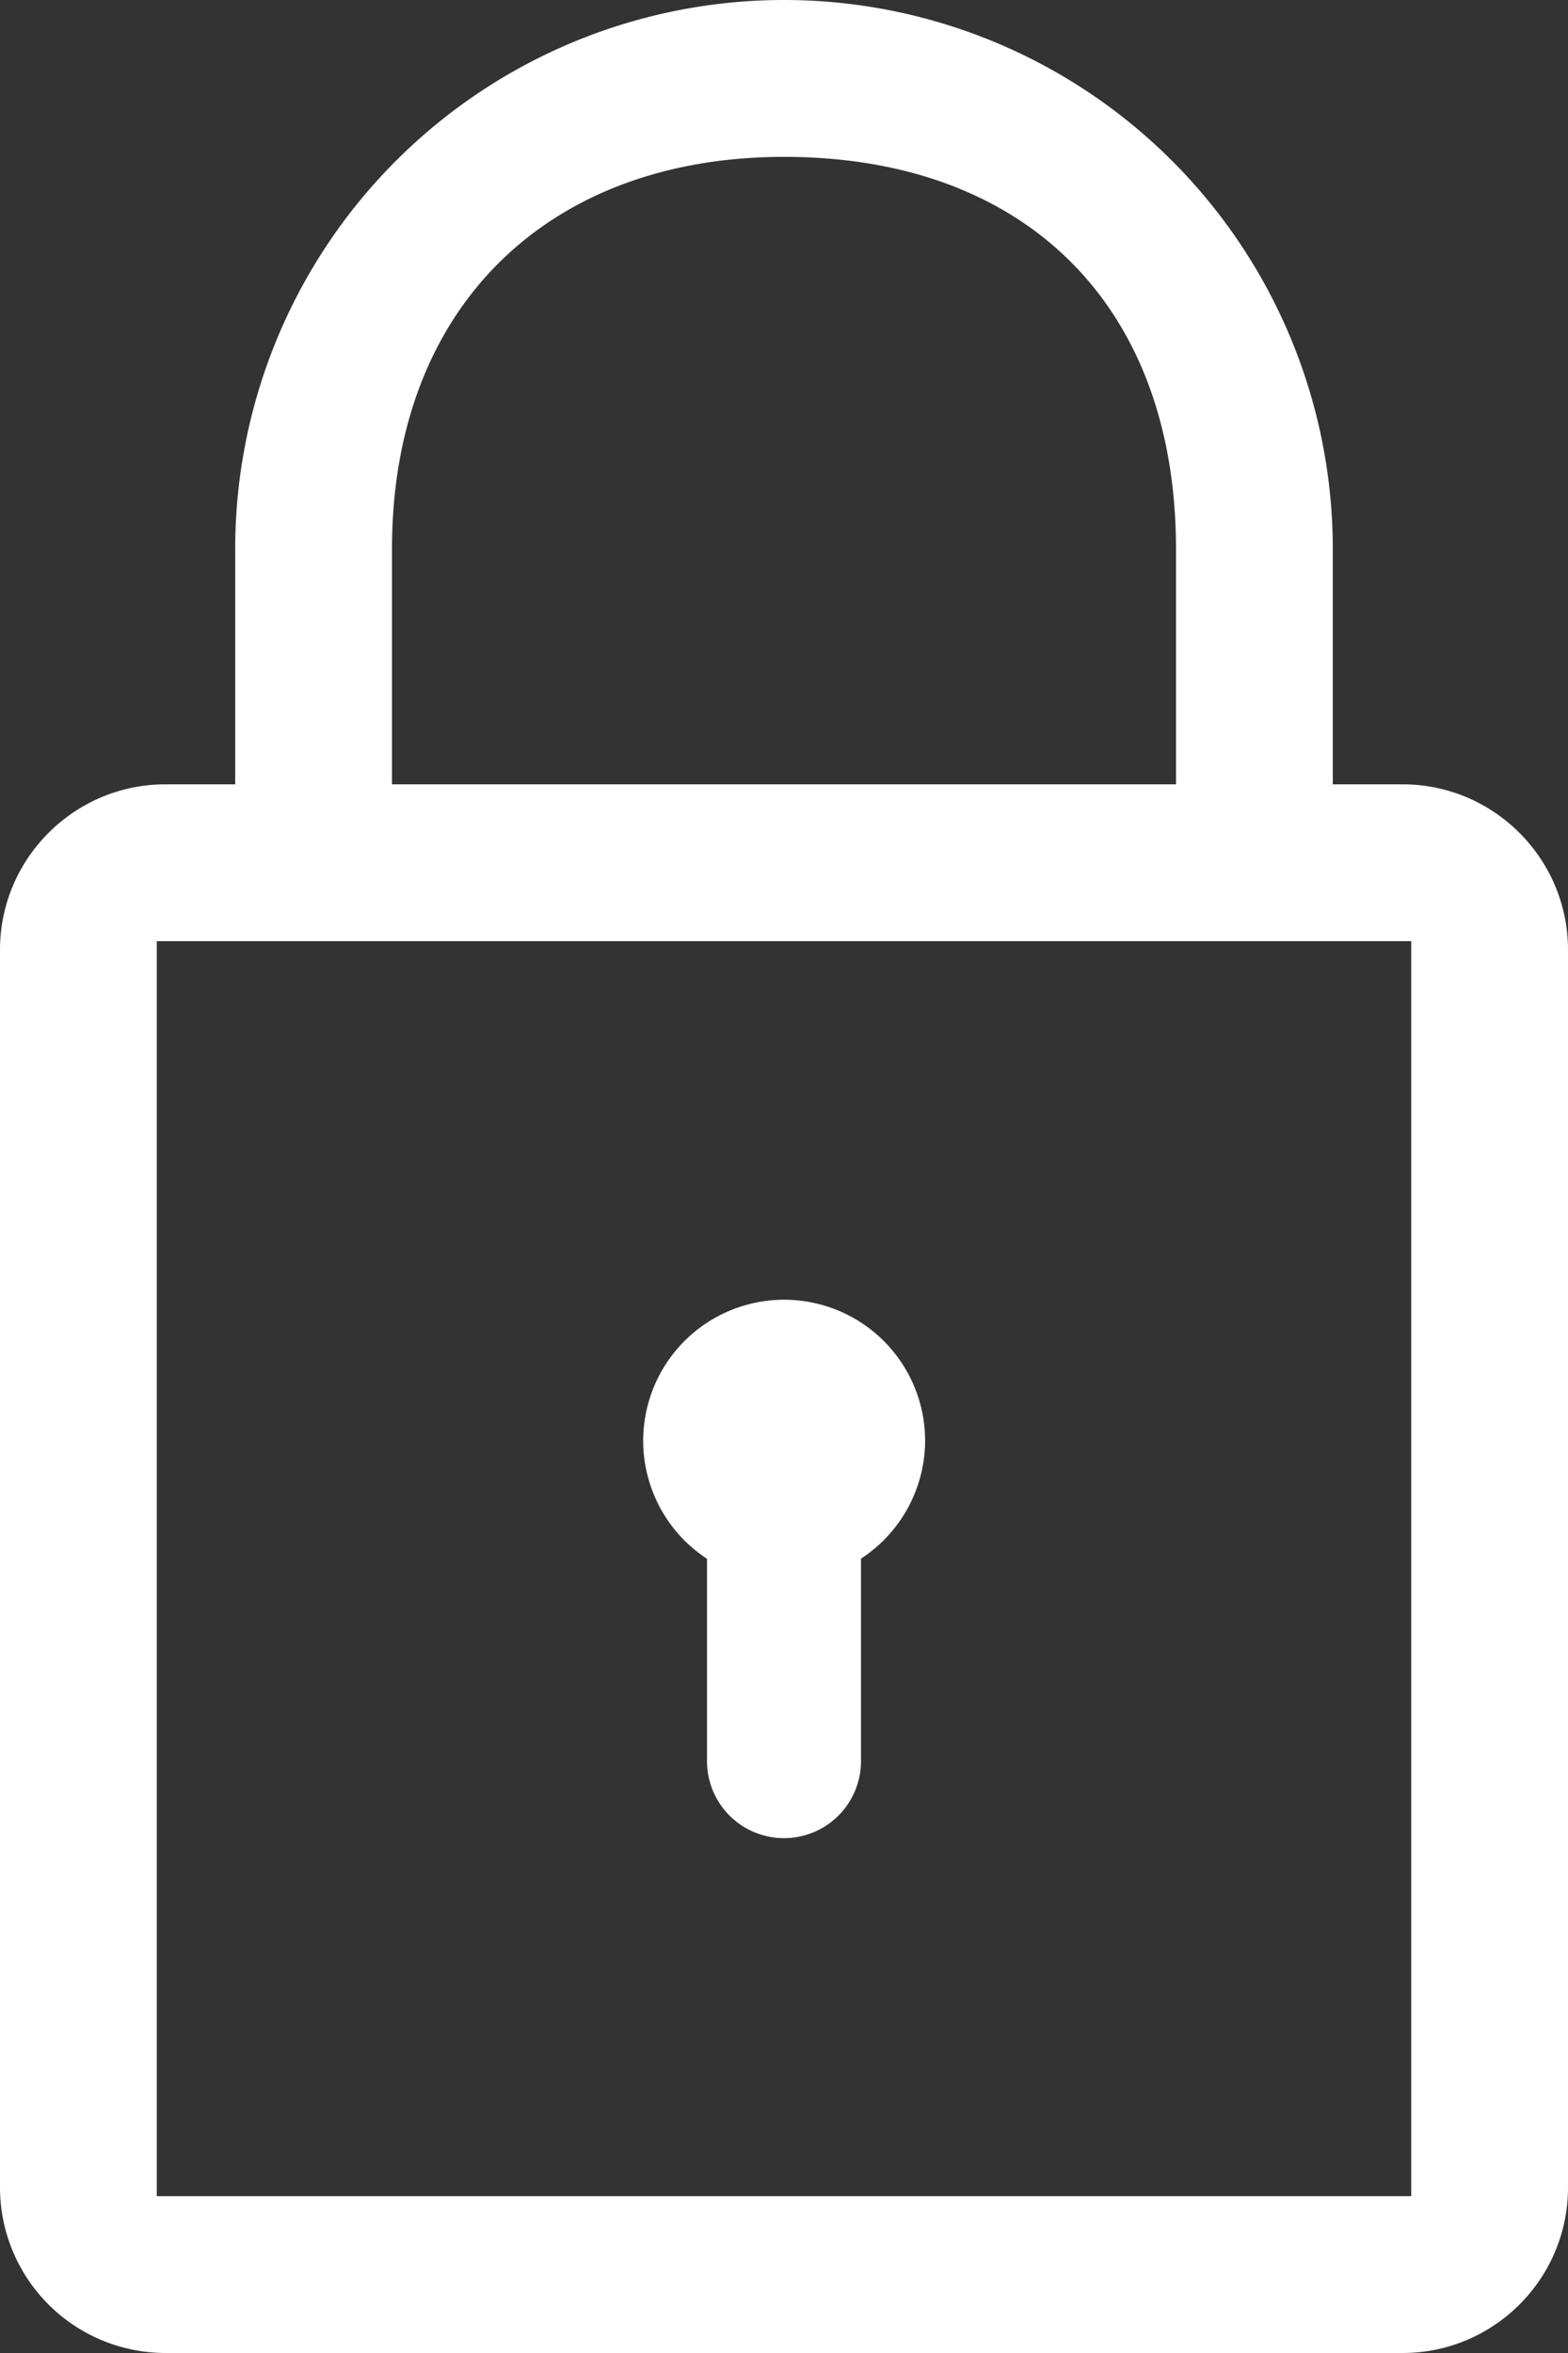 <svg xmlns="http://www.w3.org/2000/svg" width="10" height="15" viewBox="0 0 100 150" cursor="pointer"><rect x="0" y="0" width="100" height="150" fill="#333333" stroke="none"/><path d="M59 91.82a9 9 0 0 1-4.09 7.54v12.91a4.9 4.9 0 1 1-9.82 0v-12.9A8.99 8.99 0 1 1 59 91.81zM85 35v15h4.45C95.27 50 100 54.74 100 60.55v78.9c0 5.82-4.73 10.55-10.55 10.55h-78.9A10.56 10.56 0 0 1 0 139.45v-78.9C0 54.74 4.73 50 10.55 50H15V35a35 35 0 0 1 70 0zm-10 0c0-15.46-9.54-25-25-25-15 0-25 9.53-25 25v15h50zm15 25H10v80h80z" fill="#fff"/></svg>
